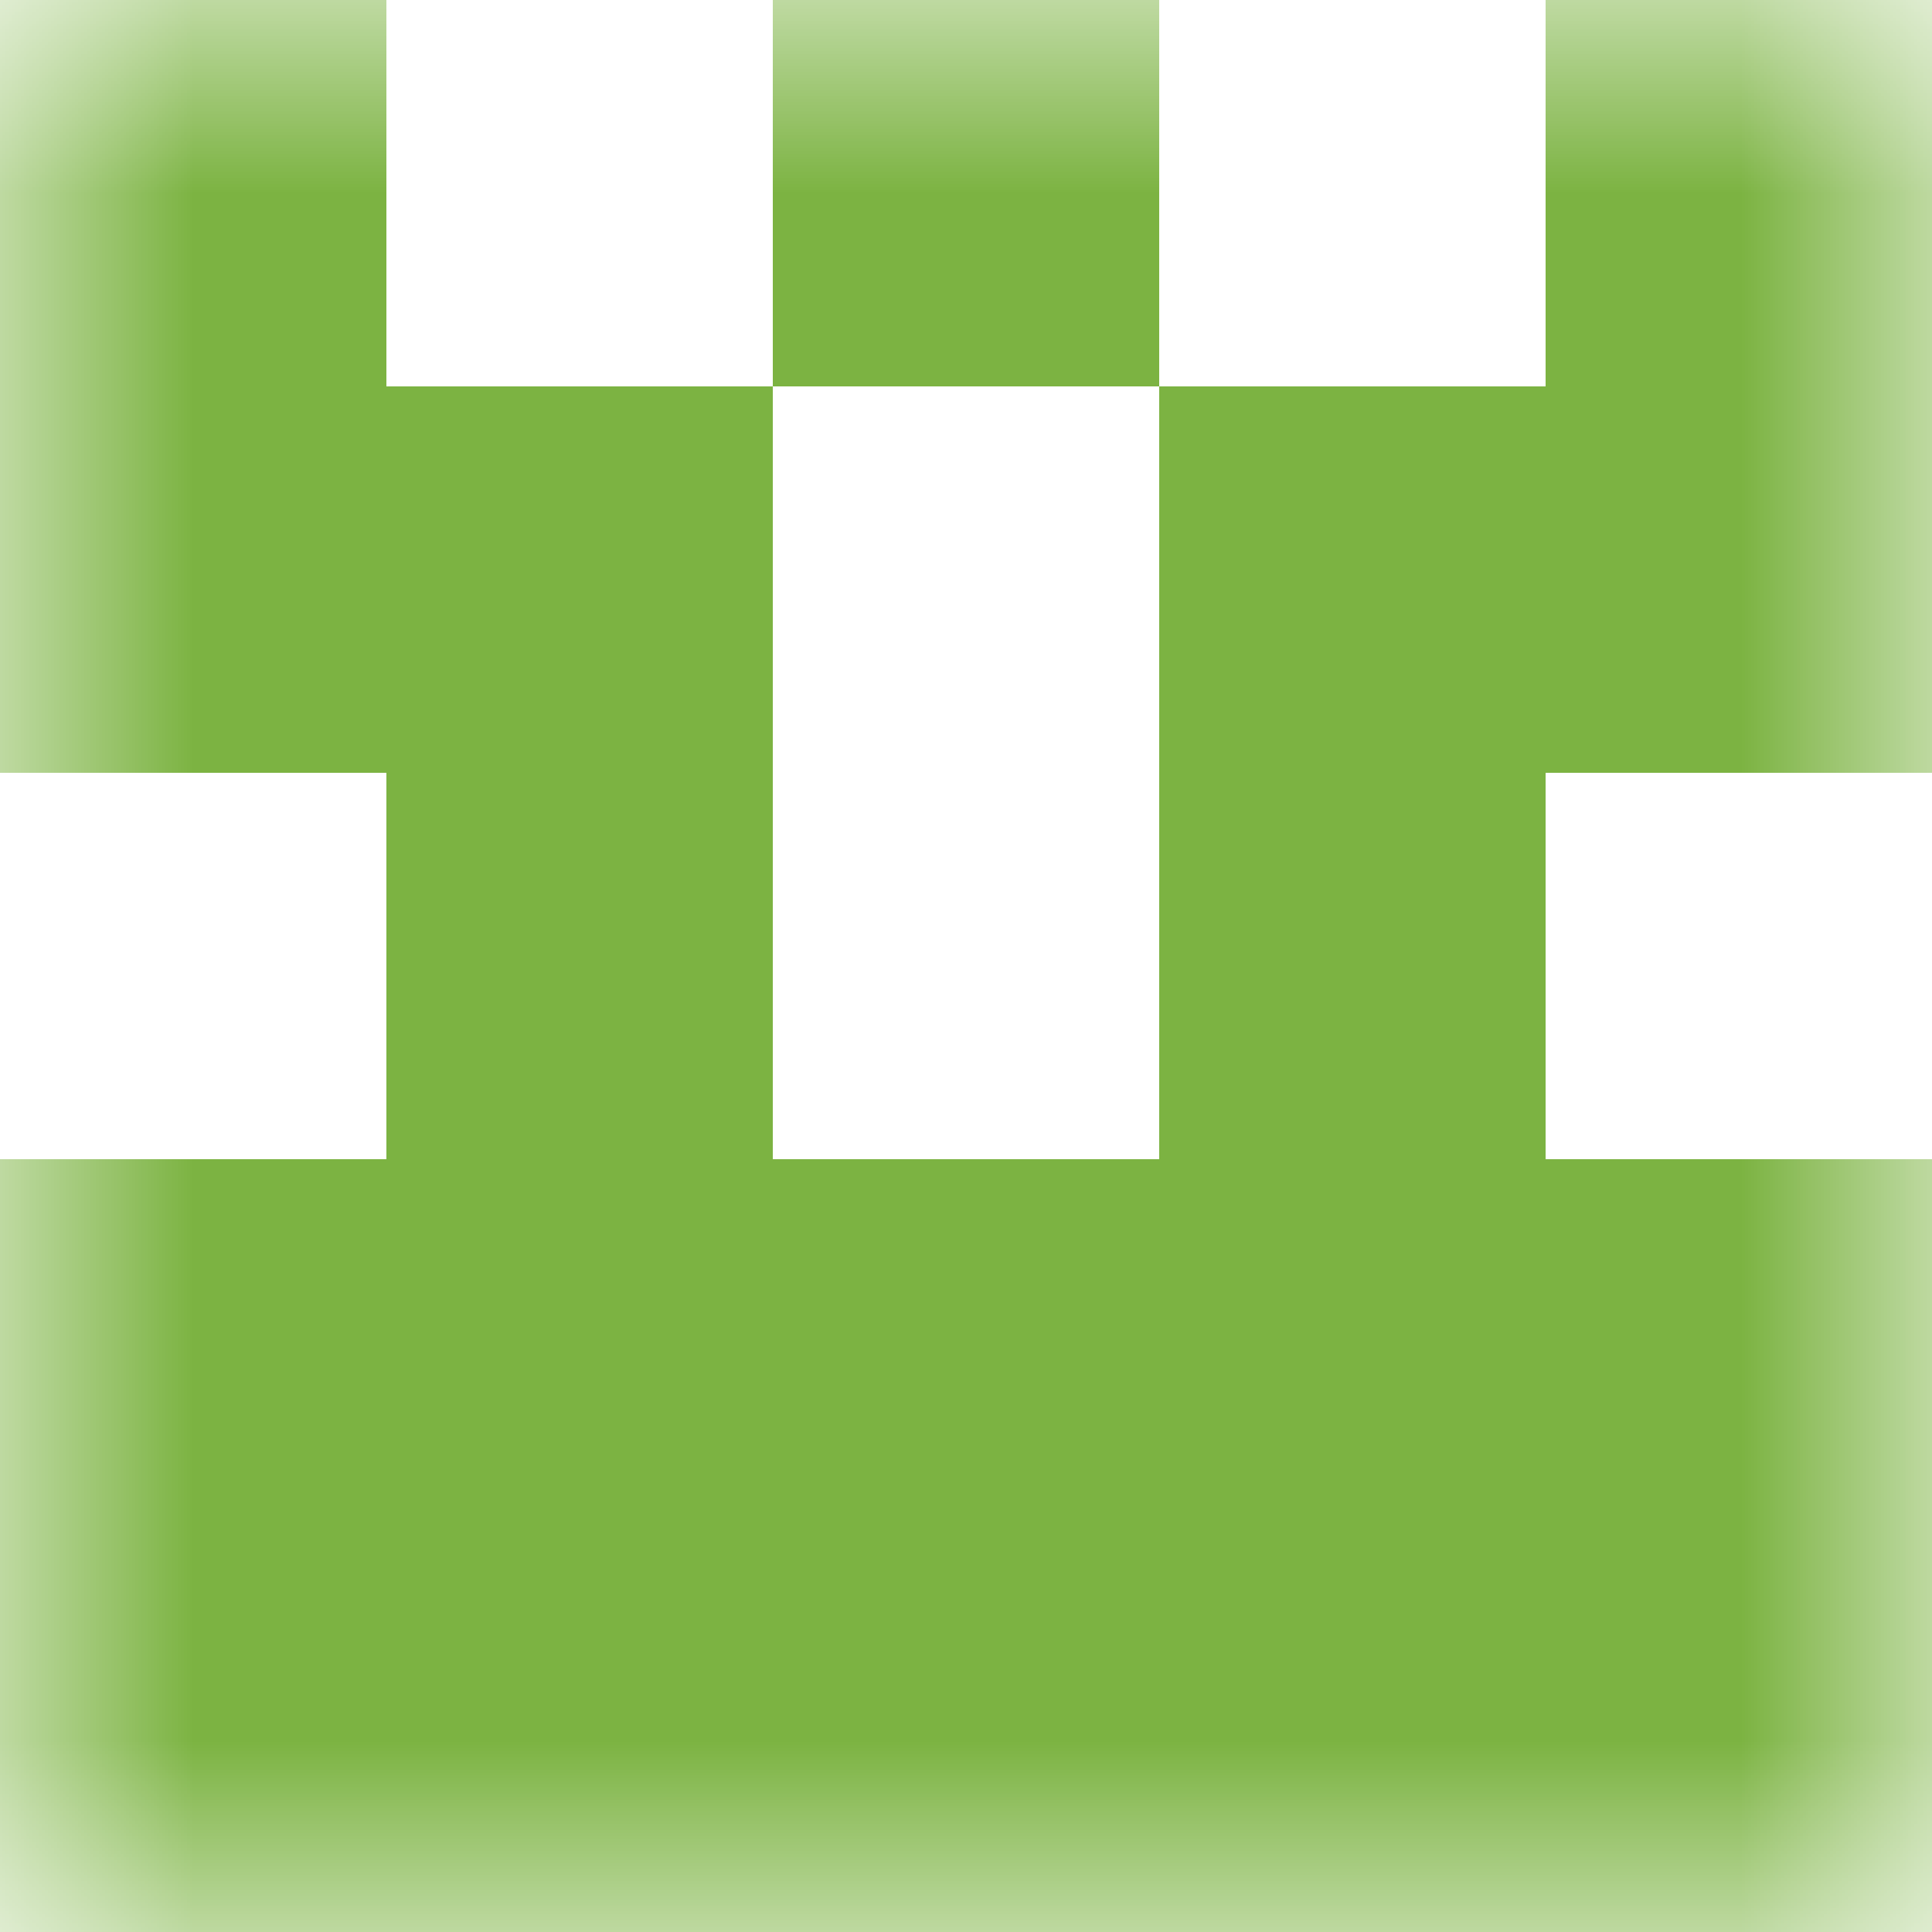 <svg xmlns="http://www.w3.org/2000/svg" viewBox="0 0 5 5" fill="none" shape-rendering="crispEdges"><mask id="viewboxMask"><rect width="5" height="5" rx="0" ry="0" x="0" y="0" fill="#fff" /></mask><g mask="url(#viewboxMask)"><path d="M0 0h1v1H0V0ZM4 0h1v1H4V0ZM3 0H2v1h1V0Z" fill="#7cb342"/><path d="M2 1H0v1h2V1ZM5 1H3v1h2V1Z" fill="#7cb342"/><path d="M2 2H1v1h1V2ZM4 2H3v1h1V2Z" fill="#7cb342"/><path fill="#7cb342" d="M0 3h5v1H0z"/><path fill="#7cb342" d="M0 4h5v1H0z"/></g></svg>